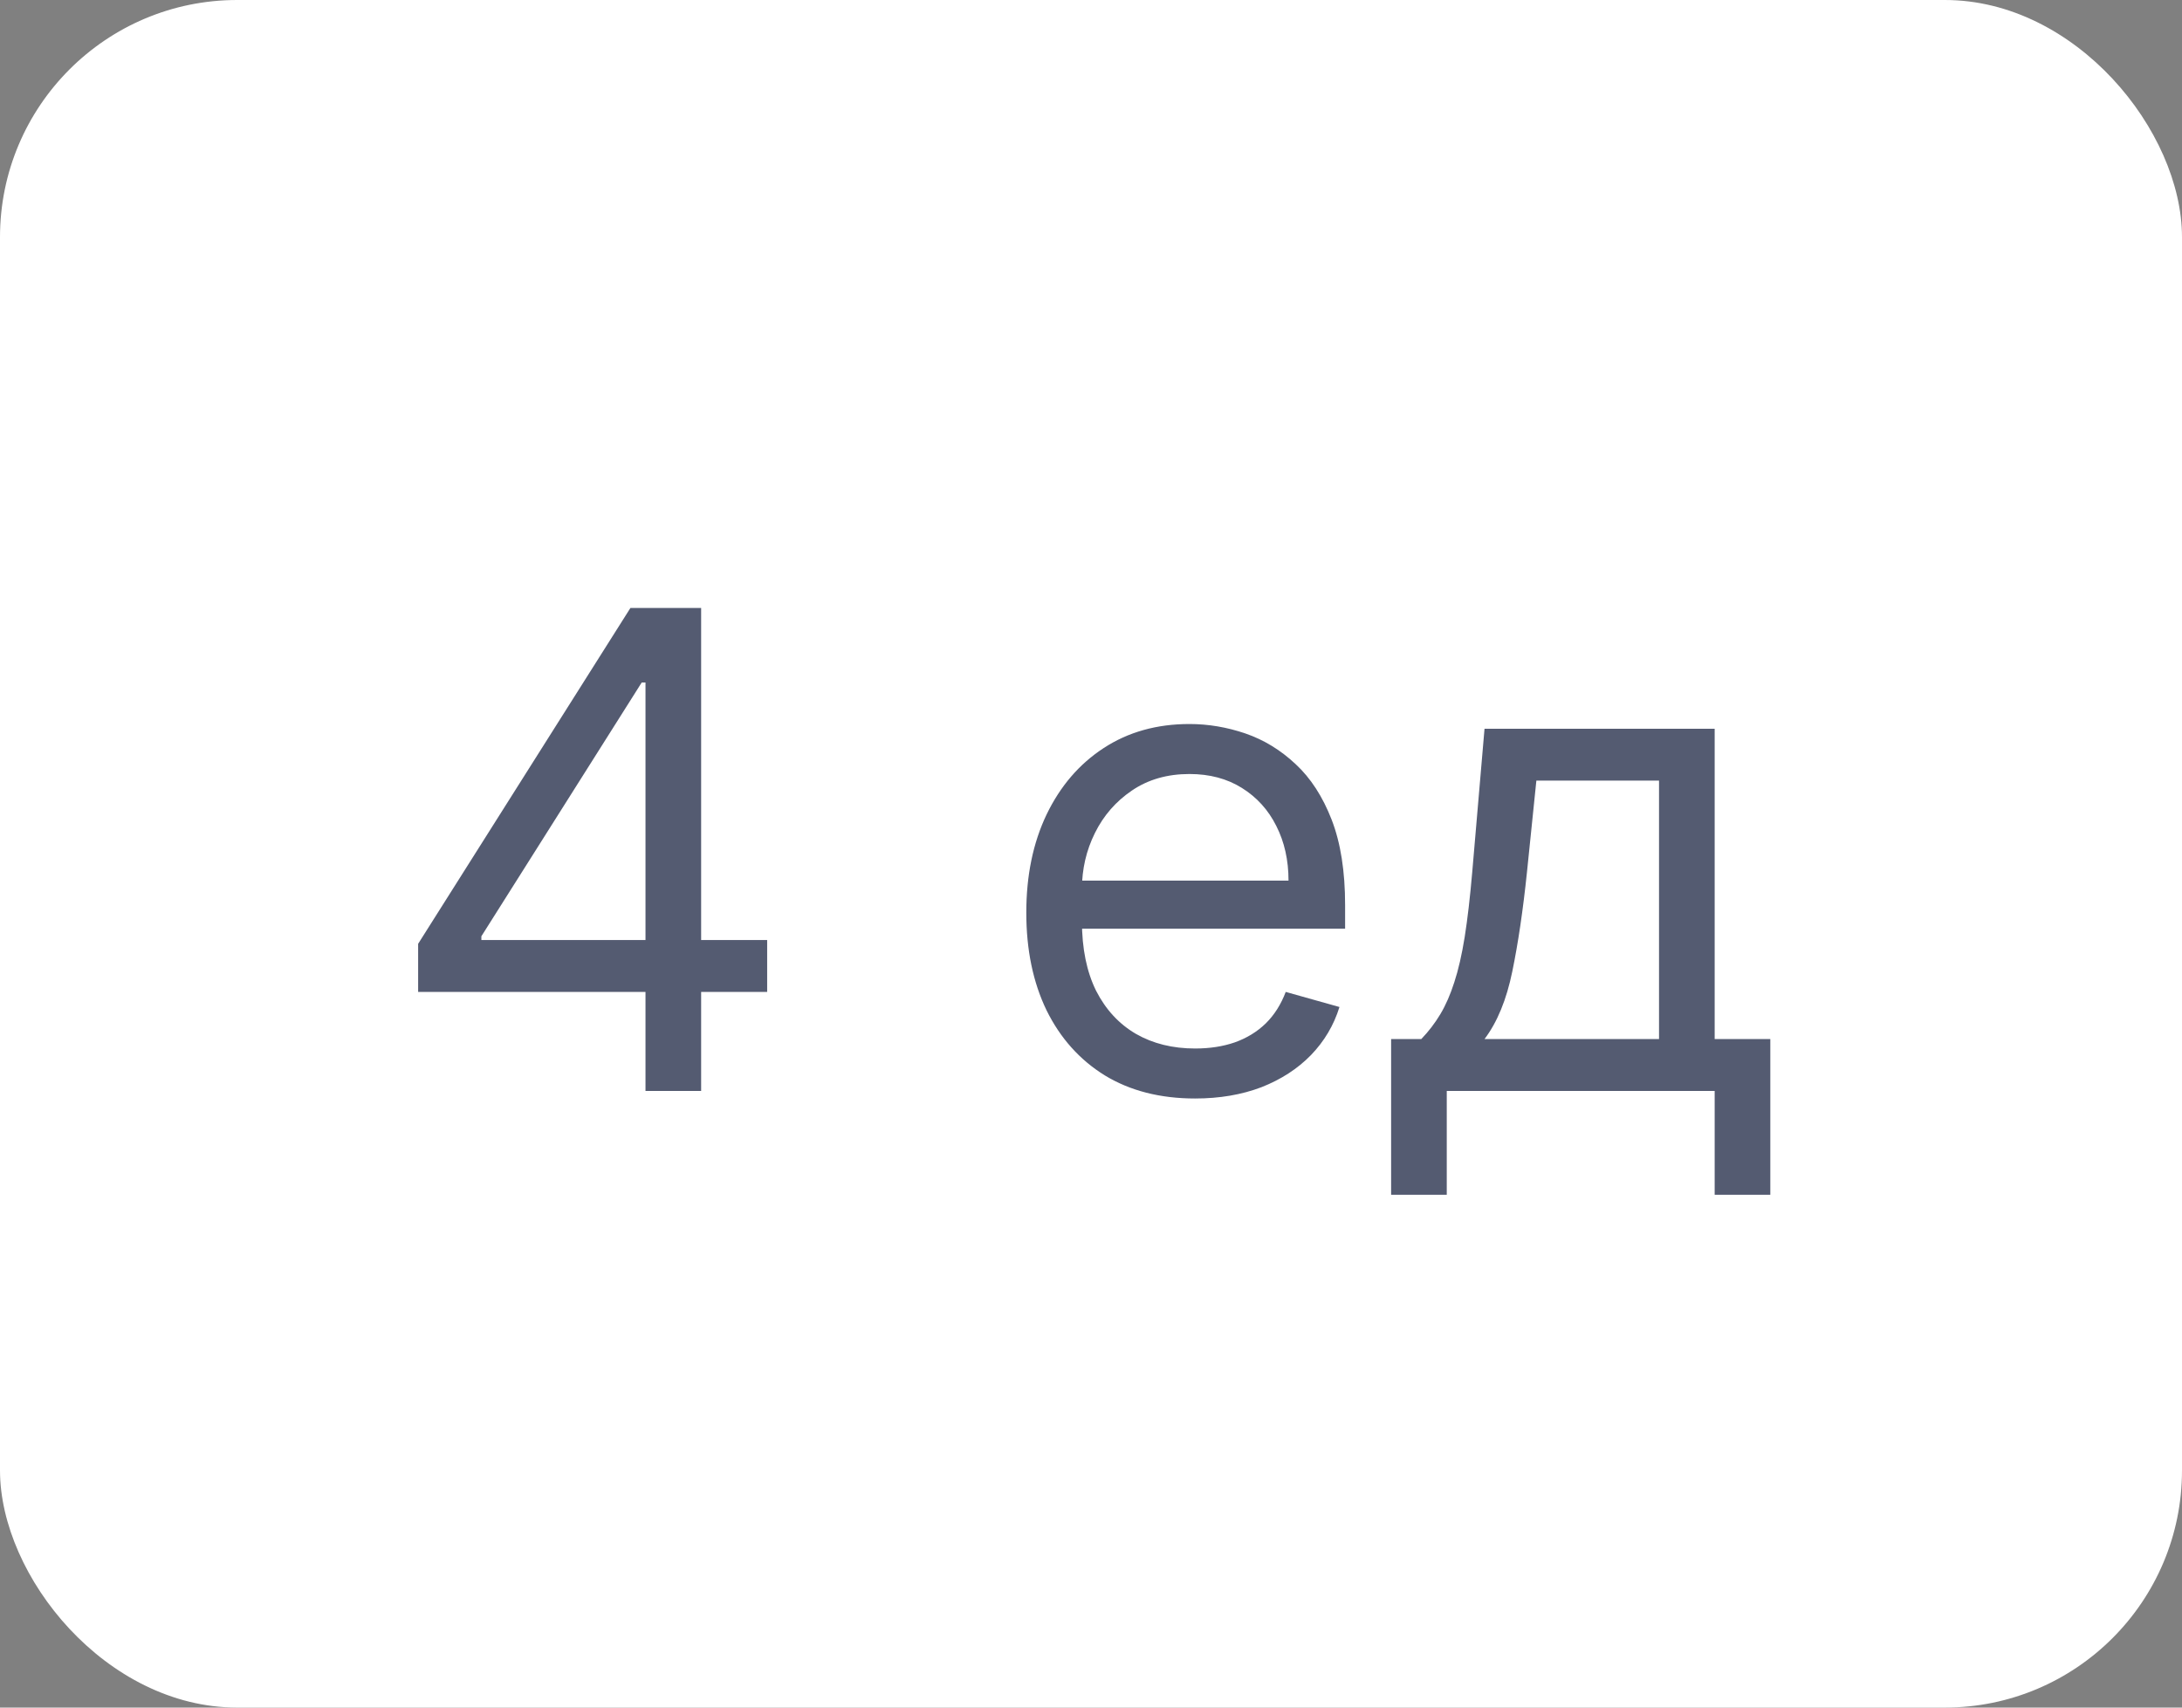 <?xml version="1.0" encoding="UTF-8"?> <svg xmlns="http://www.w3.org/2000/svg" width="46" height="36" viewBox="0 0 46 36" fill="none"><rect x="0" y="0" width="46" height="36" fill="#808080" stroke="none"/> <rect width="46" height="36" rx="5" fill="white"></rect> <path opacity="0.8" d="M8.815 20.912V19.898L13.29 12.818H14.026V14.389H13.528L10.148 19.739V19.818H16.173V20.912H8.815ZM13.608 23V20.604V20.131V12.818H14.781V23H13.608ZM25.195 23.159C24.46 23.159 23.825 22.997 23.291 22.672C22.761 22.344 22.352 21.886 22.063 21.3C21.778 20.71 21.636 20.024 21.636 19.241C21.636 18.459 21.778 17.77 22.063 17.173C22.352 16.573 22.753 16.106 23.267 15.771C23.784 15.433 24.387 15.264 25.076 15.264C25.474 15.264 25.867 15.331 26.254 15.463C26.642 15.596 26.995 15.811 27.313 16.109C27.632 16.404 27.885 16.796 28.074 17.283C28.263 17.77 28.357 18.37 28.357 19.082V19.579H22.471V18.565H27.164C27.164 18.134 27.078 17.75 26.906 17.412C26.737 17.074 26.495 16.807 26.18 16.611C25.868 16.416 25.5 16.318 25.076 16.318C24.609 16.318 24.204 16.434 23.863 16.666C23.525 16.895 23.265 17.193 23.083 17.561C22.9 17.929 22.809 18.323 22.809 18.744V19.421C22.809 19.997 22.909 20.486 23.107 20.887C23.31 21.285 23.59 21.588 23.948 21.797C24.306 22.002 24.721 22.105 25.195 22.105C25.504 22.105 25.782 22.062 26.031 21.976C26.283 21.886 26.5 21.754 26.682 21.578C26.864 21.399 27.005 21.177 27.105 20.912L28.238 21.23C28.119 21.615 27.918 21.953 27.637 22.244C27.355 22.533 27.007 22.758 26.593 22.921C26.178 23.079 25.712 23.159 25.195 23.159ZM29.327 25.188V21.906H29.963C30.119 21.744 30.253 21.568 30.366 21.379C30.479 21.19 30.576 20.967 30.659 20.708C30.745 20.446 30.818 20.128 30.878 19.754C30.938 19.376 30.991 18.92 31.037 18.386L31.296 15.364H36.148V21.906H37.321V25.188H36.148V23H30.5V25.188H29.327ZM31.296 21.906H34.975V16.457H32.389L32.191 18.386C32.108 19.185 32.005 19.883 31.882 20.479C31.76 21.076 31.564 21.552 31.296 21.906Z" fill="#2A324E"></path> </svg> 